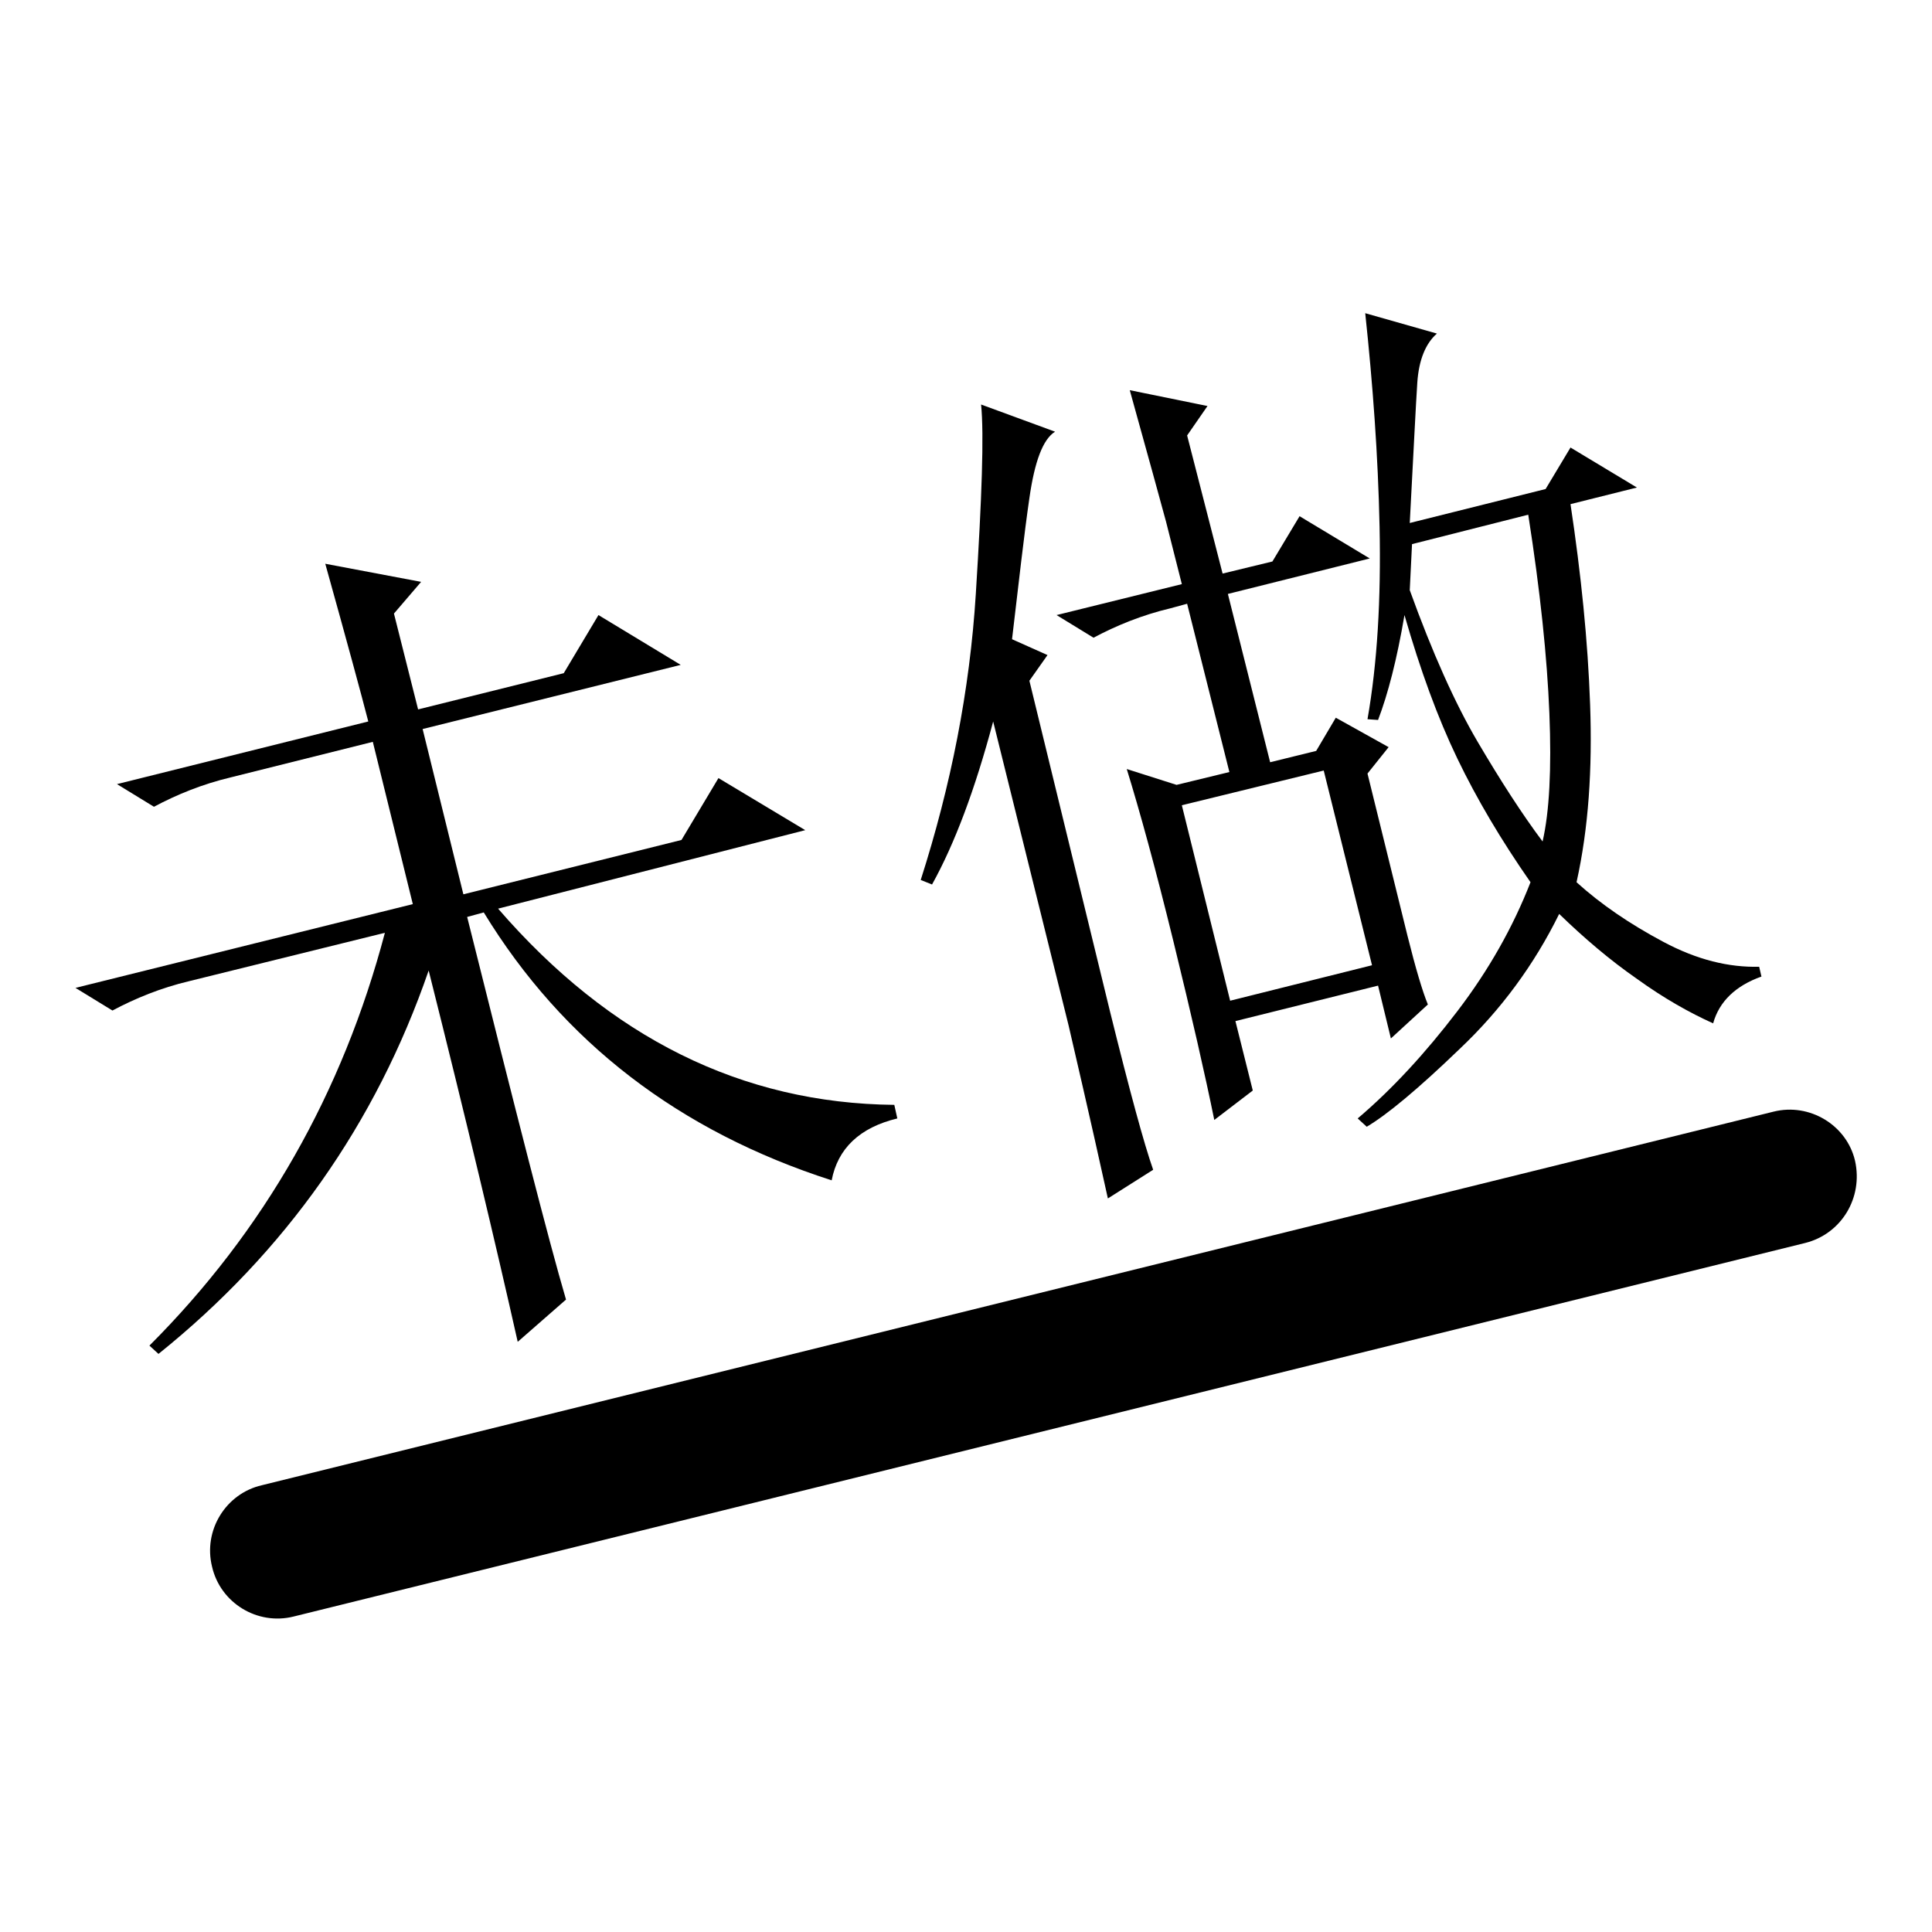 <?xml version="1.0" encoding="utf-8"?>
<!-- Svg Vector Icons : http://www.onlinewebfonts.com/icon -->
<!DOCTYPE svg PUBLIC "-//W3C//DTD SVG 1.1//EN" "http://www.w3.org/Graphics/SVG/1.1/DTD/svg11.dtd">
<svg version="1.1" xmlns="http://www.w3.org/2000/svg" xmlns:xlink="http://www.w3.org/1999/xlink" x="0px" y="0px" viewBox="0 0 256 256" enable-background="new 0 0 256 256" xml:space="preserve">
<g><g><path fill="#000000" d="M68.6,177.8c-2.9-12.9-6.8-29.3-11.8-49.2c-7,20.3-19,37.3-35.8,50.8l-1.2-1.1C35,163.1,45.4,144.8,51,123.6L25.1,130c-3.8,0.9-7.2,2.3-10.2,3.9l-4.9-3l44.7-11.1l-5.3-21.5l-18.8,4.7c-3.8,0.9-7.2,2.3-10.2,3.9l-4.9-3l33.3-8.3c-0.9-3.5-2.8-10.5-5.7-20.9l12.7,2.4l-3.6,4.2l3.2,12.7l19.3-4.8l4.6-7.7l10.9,6.6l-34.2,8.5l5.4,21.9l28.9-7.2l4.9-8.2l11.5,6.9L66,120.4c14.8,17.1,32.3,25.8,52.5,26l0.4,1.8c-5,1.2-7.9,4-8.7,8.2c-20.2-6.5-35.6-18.3-46.1-35.5l-2.2,0.6c6.5,26,10.8,42.9,13.1,50.7L68.6,177.8z"/><path fill="#000000" d="M147.1,134.1c2.6,10.5,4.5,17.5,5.7,20.9l-6,3.8c-2.6-11.8-4.4-19.4-5.2-22.9l-10-40.3c-2.4,9-5.1,16.2-8.1,21.6l-1.5-0.6c4-12.5,6.5-25.1,7.3-37.9c0.8-12.8,1.1-21.1,0.7-25.1l9.8,3.6c-1.6,1-2.7,3.9-3.4,8.8c-0.7,4.8-1.4,11.1-2.3,18.7l4.7,2.1l-2.4,3.4L147.1,134.1z M160.9,148.4c-1.2-5.9-3-13.8-5.4-23.6c-2.4-9.8-4.5-17.4-6.2-22.9l6.6,2.1l7-1.7l-5.6-22.3l-2.2,0.6c-3.8,0.9-7.2,2.3-10.2,3.9l-4.9-3l16.6-4.1l-2.1-8.3c-0.7-2.6-2.3-8.4-4.8-17.4l10.3,2.1l-2.7,3.9L162,76l6.6-1.6l3.6-6l9.3,5.6l-18.8,4.7l5.6,22.3l6.1-1.5l2.6-4.4l7,3.9l-2.8,3.5l5.3,21.5c1.1,4.4,2,7.4,2.7,9.1l-4.9,4.5l-1.7-7l-18.9,4.7l2.3,9.2L160.9,148.4z M156.6,106.7l6.4,25.9l18.8-4.7l-6.4-25.8L156.6,106.7z M180.9,41.5l9.5,2.7c-1.5,1.3-2.4,3.5-2.6,6.5s-0.5,9.2-1,18.6l18-4.5l3.3-5.5l8.8,5.3l-8.8,2.2c1.4,9.3,2.3,18.1,2.6,26.6s-0.2,16.3-1.8,23.5c3.2,2.9,7,5.5,11.5,7.9s8.7,3.4,12.7,3.3l0.3,1.3c-3.4,1.2-5.6,3.3-6.4,6.2c-3.1-1.4-6.5-3.3-10.1-5.9c-3.6-2.5-7-5.4-10.3-8.6c-3.3,6.7-7.7,12.7-13.2,17.9c-5.5,5.3-9.6,8.7-12.3,10.3l-1.2-1.1c4.6-3.9,9-8.7,13.2-14.2c4.2-5.5,7.4-11.2,9.7-17.1c-3.9-5.6-7.1-11-9.7-16.4c-2.6-5.4-4.9-11.7-7-19c-1,5.9-2.2,10.5-3.5,13.9l-1.4-0.1c1.3-7.4,1.8-15.9,1.6-25.5C182.6,60.3,181.9,50.9,180.9,41.5z M187.1,72.1l-0.3,6.1c3,8.3,6,15,9,20.1s5.9,9.6,8.6,13.2c0.9-3.9,1.2-9.6,0.9-17c-0.3-7.4-1.2-16.1-2.8-26.3L187.1,72.1z"/><path fill="#000000" d="M239.2,164.7L38.9,214.2c-4.8,1.2-9.7-1.8-10.8-6.6l0,0c-1.2-4.8,1.8-9.7,6.6-10.8l200.3-49.5c4.8-1.2,9.7,1.8,10.8,6.5l0,0C246.9,158.7,244,163.5,239.2,164.7z"/></g></g>
</svg>